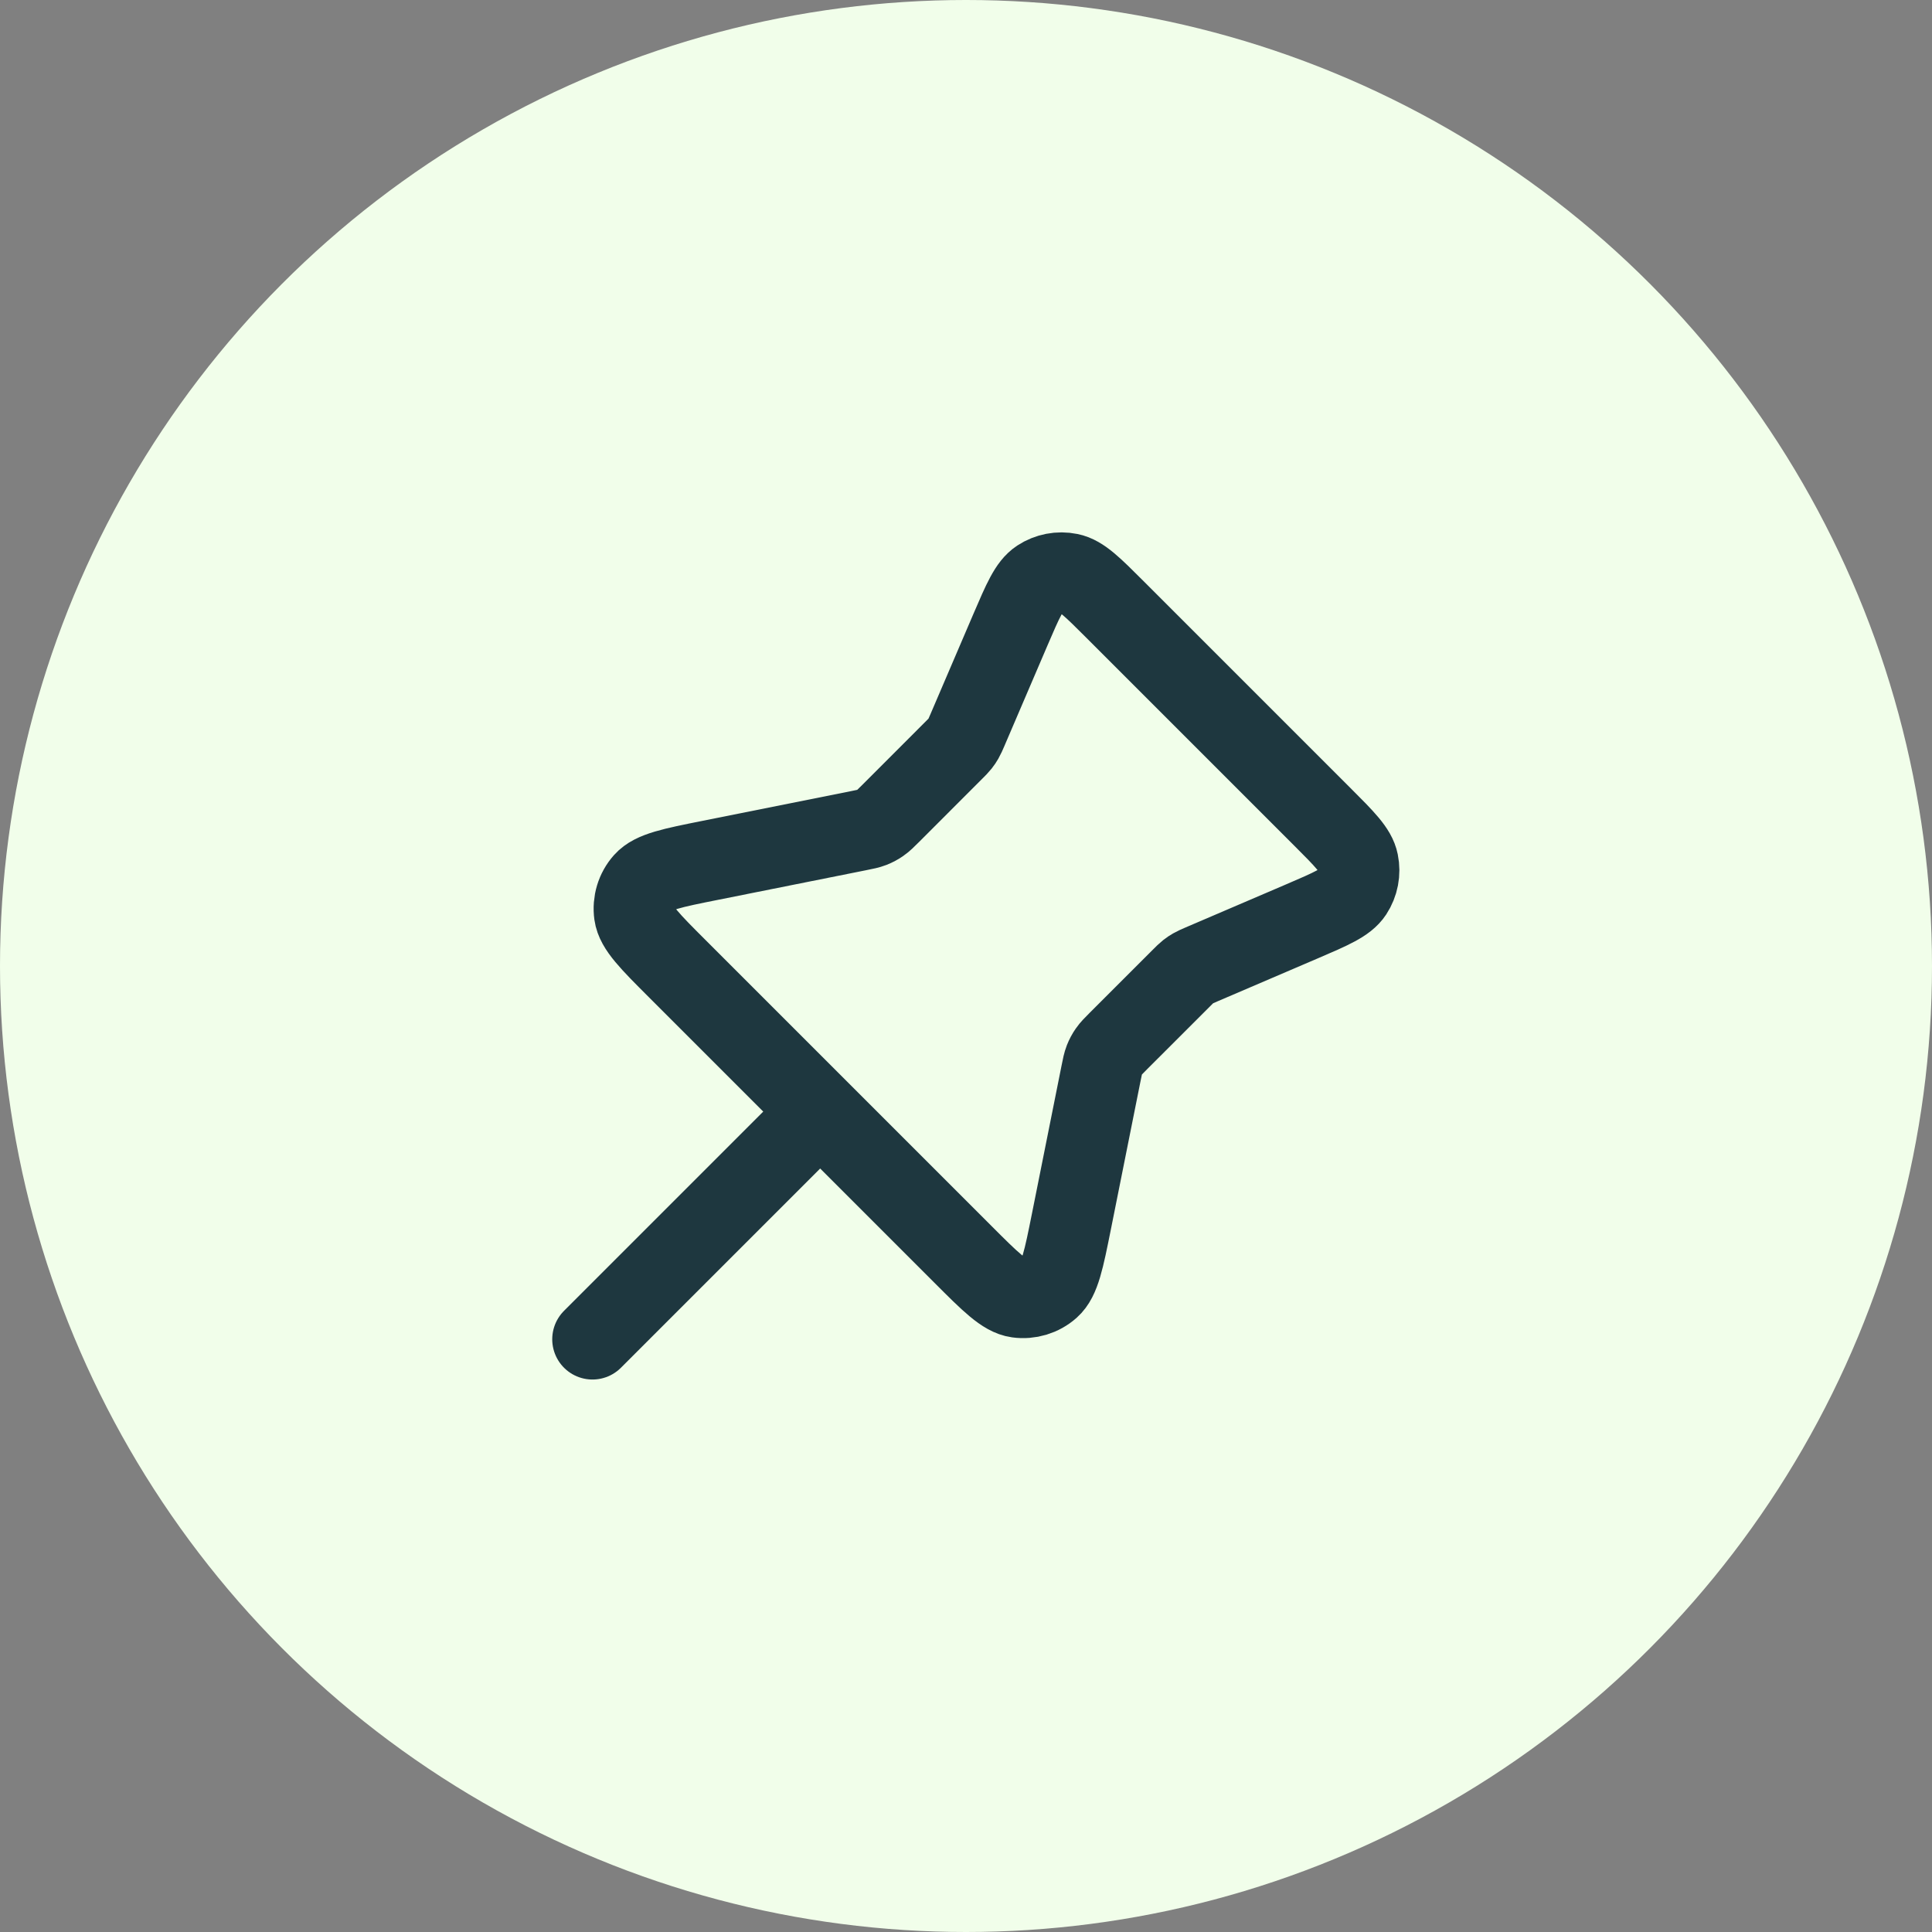 <svg width="48" height="48" viewBox="0 0 48 48" fill="none" xmlns="http://www.w3.org/2000/svg">
<rect x="0" y="0" width="48" height="48" fill="#808080" stroke="none"/>
<circle cx="24" cy="24" r="24" fill="#F1FEEA"/>
<g clip-path="url(#clip0_372_16755)">
<path d="M20.377 27.617L14.72 33.274M23.694 18.643L22.134 20.204C22.006 20.331 21.943 20.395 21.87 20.445C21.806 20.49 21.736 20.527 21.663 20.556C21.581 20.588 21.492 20.606 21.316 20.641L17.651 21.374C16.699 21.564 16.223 21.66 16 21.911C15.806 22.129 15.718 22.422 15.758 22.712C15.804 23.044 16.147 23.388 16.834 24.074L23.92 31.16C24.606 31.847 24.95 32.19 25.282 32.236C25.572 32.276 25.865 32.188 26.083 31.994C26.334 31.771 26.429 31.295 26.62 30.343L27.353 26.678C27.388 26.501 27.406 26.413 27.438 26.331C27.467 26.258 27.504 26.188 27.549 26.124C27.599 26.051 27.663 25.988 27.79 25.86L29.351 24.3C29.433 24.218 29.473 24.177 29.518 24.142C29.558 24.11 29.6 24.082 29.644 24.057C29.694 24.028 29.747 24.006 29.852 23.96L32.347 22.891C33.074 22.579 33.438 22.423 33.604 22.171C33.748 21.951 33.8 21.683 33.747 21.424C33.688 21.129 33.408 20.849 32.848 20.289L27.705 15.146C27.145 14.586 26.865 14.306 26.57 14.247C26.311 14.194 26.043 14.246 25.823 14.39C25.571 14.556 25.415 14.92 25.103 15.647L24.034 18.142C23.988 18.247 23.966 18.3 23.937 18.35C23.912 18.394 23.884 18.436 23.852 18.476C23.817 18.521 23.776 18.561 23.694 18.643Z" stroke="#1E373F" stroke-width="2" stroke-linecap="round" stroke-linejoin="round"/>
</g>
<defs>
<clipPath id="clip0_372_16755">
<rect width="22" height="22" fill="white" transform="translate(13 13)"/>
</clipPath>
</defs>
</svg>
